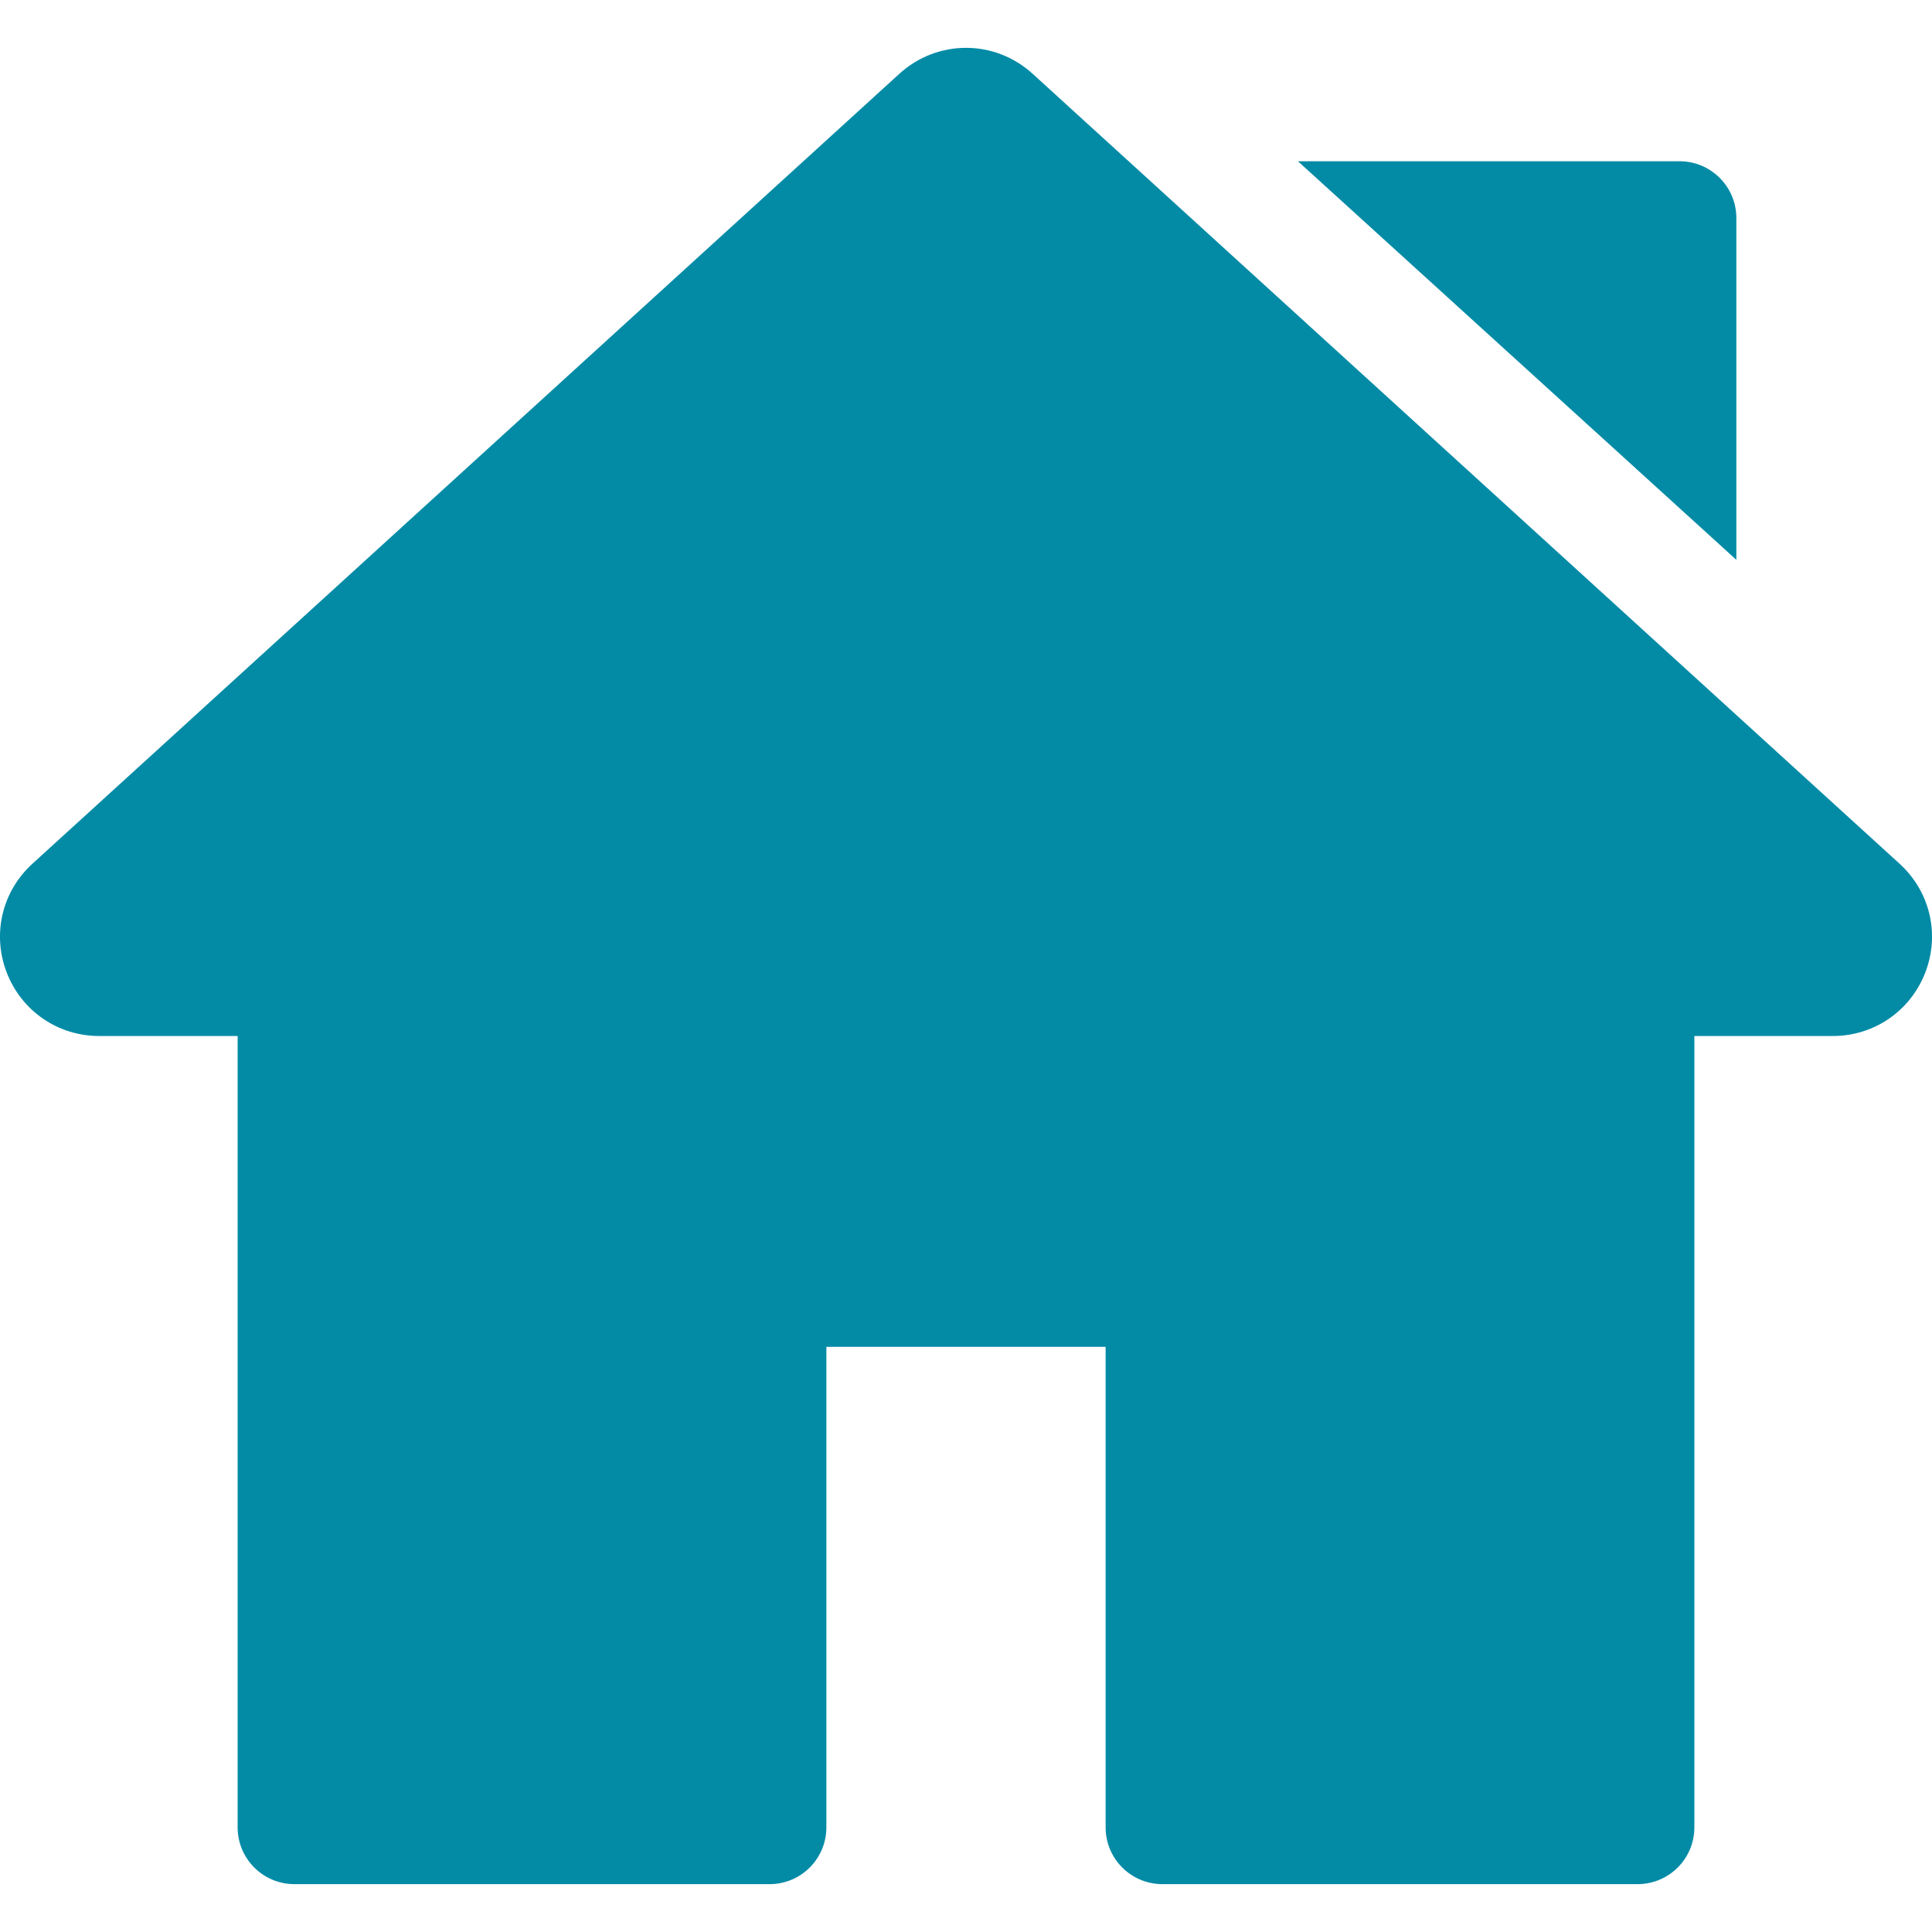 <svg width="26" height="26" viewBox="0 0 26 26" fill="none" xmlns="http://www.w3.org/2000/svg">
<g clip-path="url(#clip0_7_132)">
<g clip-path="url(#clip1_7_132)">
<path d="M25.563 11.623L13.898 0.994C13.386 0.527 12.614 0.527 12.102 0.994L0.437 11.623C0.026 11.997 -0.109 12.573 0.091 13.09C0.292 13.607 0.78 13.942 1.335 13.942H3.198V24.592C3.198 25.014 3.54 25.356 3.962 25.356H10.357C10.779 25.356 11.121 25.014 11.121 24.592V18.125H14.879V24.592C14.879 25.014 15.221 25.356 15.644 25.356H22.037C22.46 25.356 22.802 25.014 22.802 24.592V13.942H24.666C25.22 13.942 25.708 13.607 25.909 13.09C26.109 12.573 25.974 11.997 25.563 11.623Z" fill="#038BA6"/>
<path d="M22.602 2.17H17.467L23.367 7.534V2.934C23.367 2.512 23.024 2.17 22.602 2.17Z" fill="#038BA6"/>
</g>
</g>
<defs>
<clipPath id="clip0_7_132">
<rect width="26" height="26" fill="white"/>
</clipPath>
<clipPath id="clip1_7_132">
<rect width="26" height="26" fill="white"/>
</clipPath>
</defs>
</svg>
